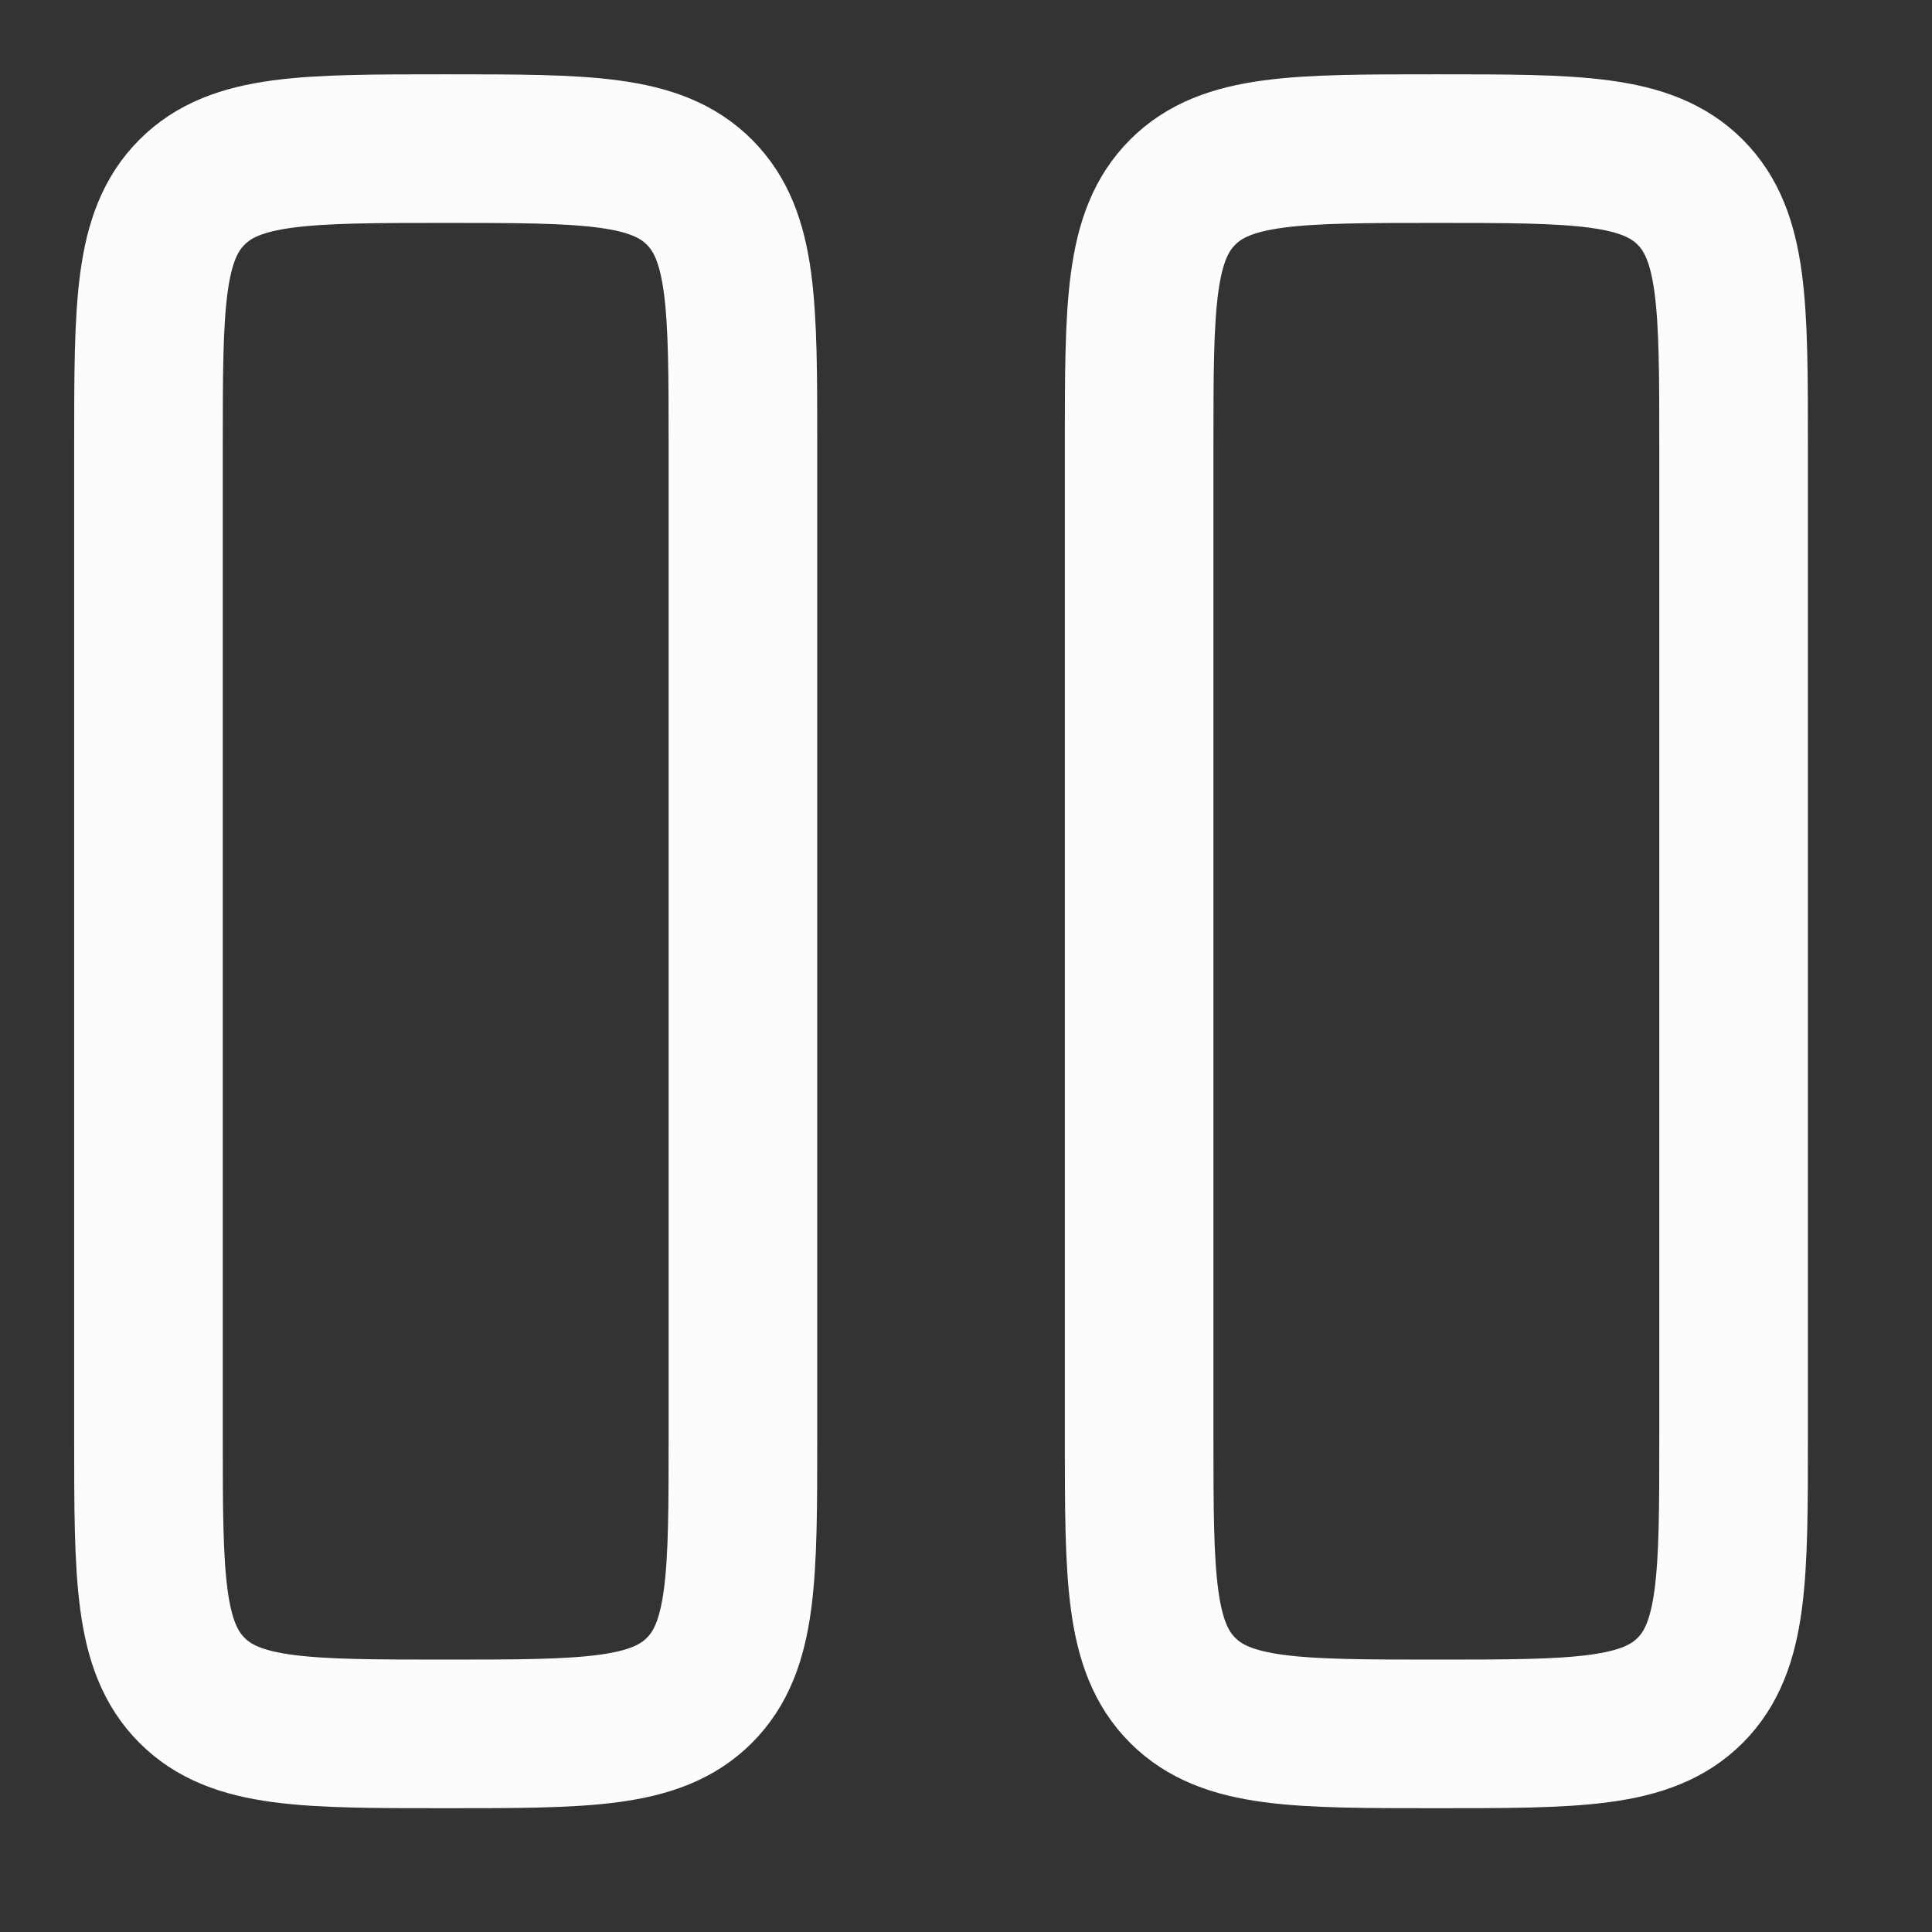 <?xml version="1.0" encoding="utf-8"?>
<svg xmlns="http://www.w3.org/2000/svg" fill="none" height="100%" overflow="visible" preserveAspectRatio="none" style="display: block;" viewBox="0 0 13 13" width="100%">
<rect x="0" y="0" width="13" height="13" fill="#333333" stroke="none"/>
<g id="elements">
<path d="M0.999 3C0.999 2.057 0.999 1.586 1.292 1.293C1.584 1 2.056 1 2.999 1C3.942 1 4.413 1 4.706 1.293C4.999 1.586 4.999 2.057 4.999 3V9.667C4.999 10.609 4.999 11.081 4.706 11.374C4.413 11.667 3.942 11.667 2.999 11.667C2.056 11.667 1.584 11.667 1.292 11.374C0.999 11.081 0.999 10.609 0.999 9.667V3Z" id="Vector" stroke="#FCFCFD"/>
<path d="M7.665 3C7.665 2.057 7.665 1.586 7.958 1.293C8.251 1 8.723 1 9.665 1C10.608 1 11.08 1 11.373 1.293C11.665 1.586 11.665 2.057 11.665 3V9.667C11.665 10.609 11.665 11.081 11.373 11.374C11.08 11.667 10.608 11.667 9.665 11.667C8.723 11.667 8.251 11.667 7.958 11.374C7.665 11.081 7.665 10.609 7.665 9.667V3Z" id="Vector_2" stroke="#FCFCFD"/>
</g>
</svg>